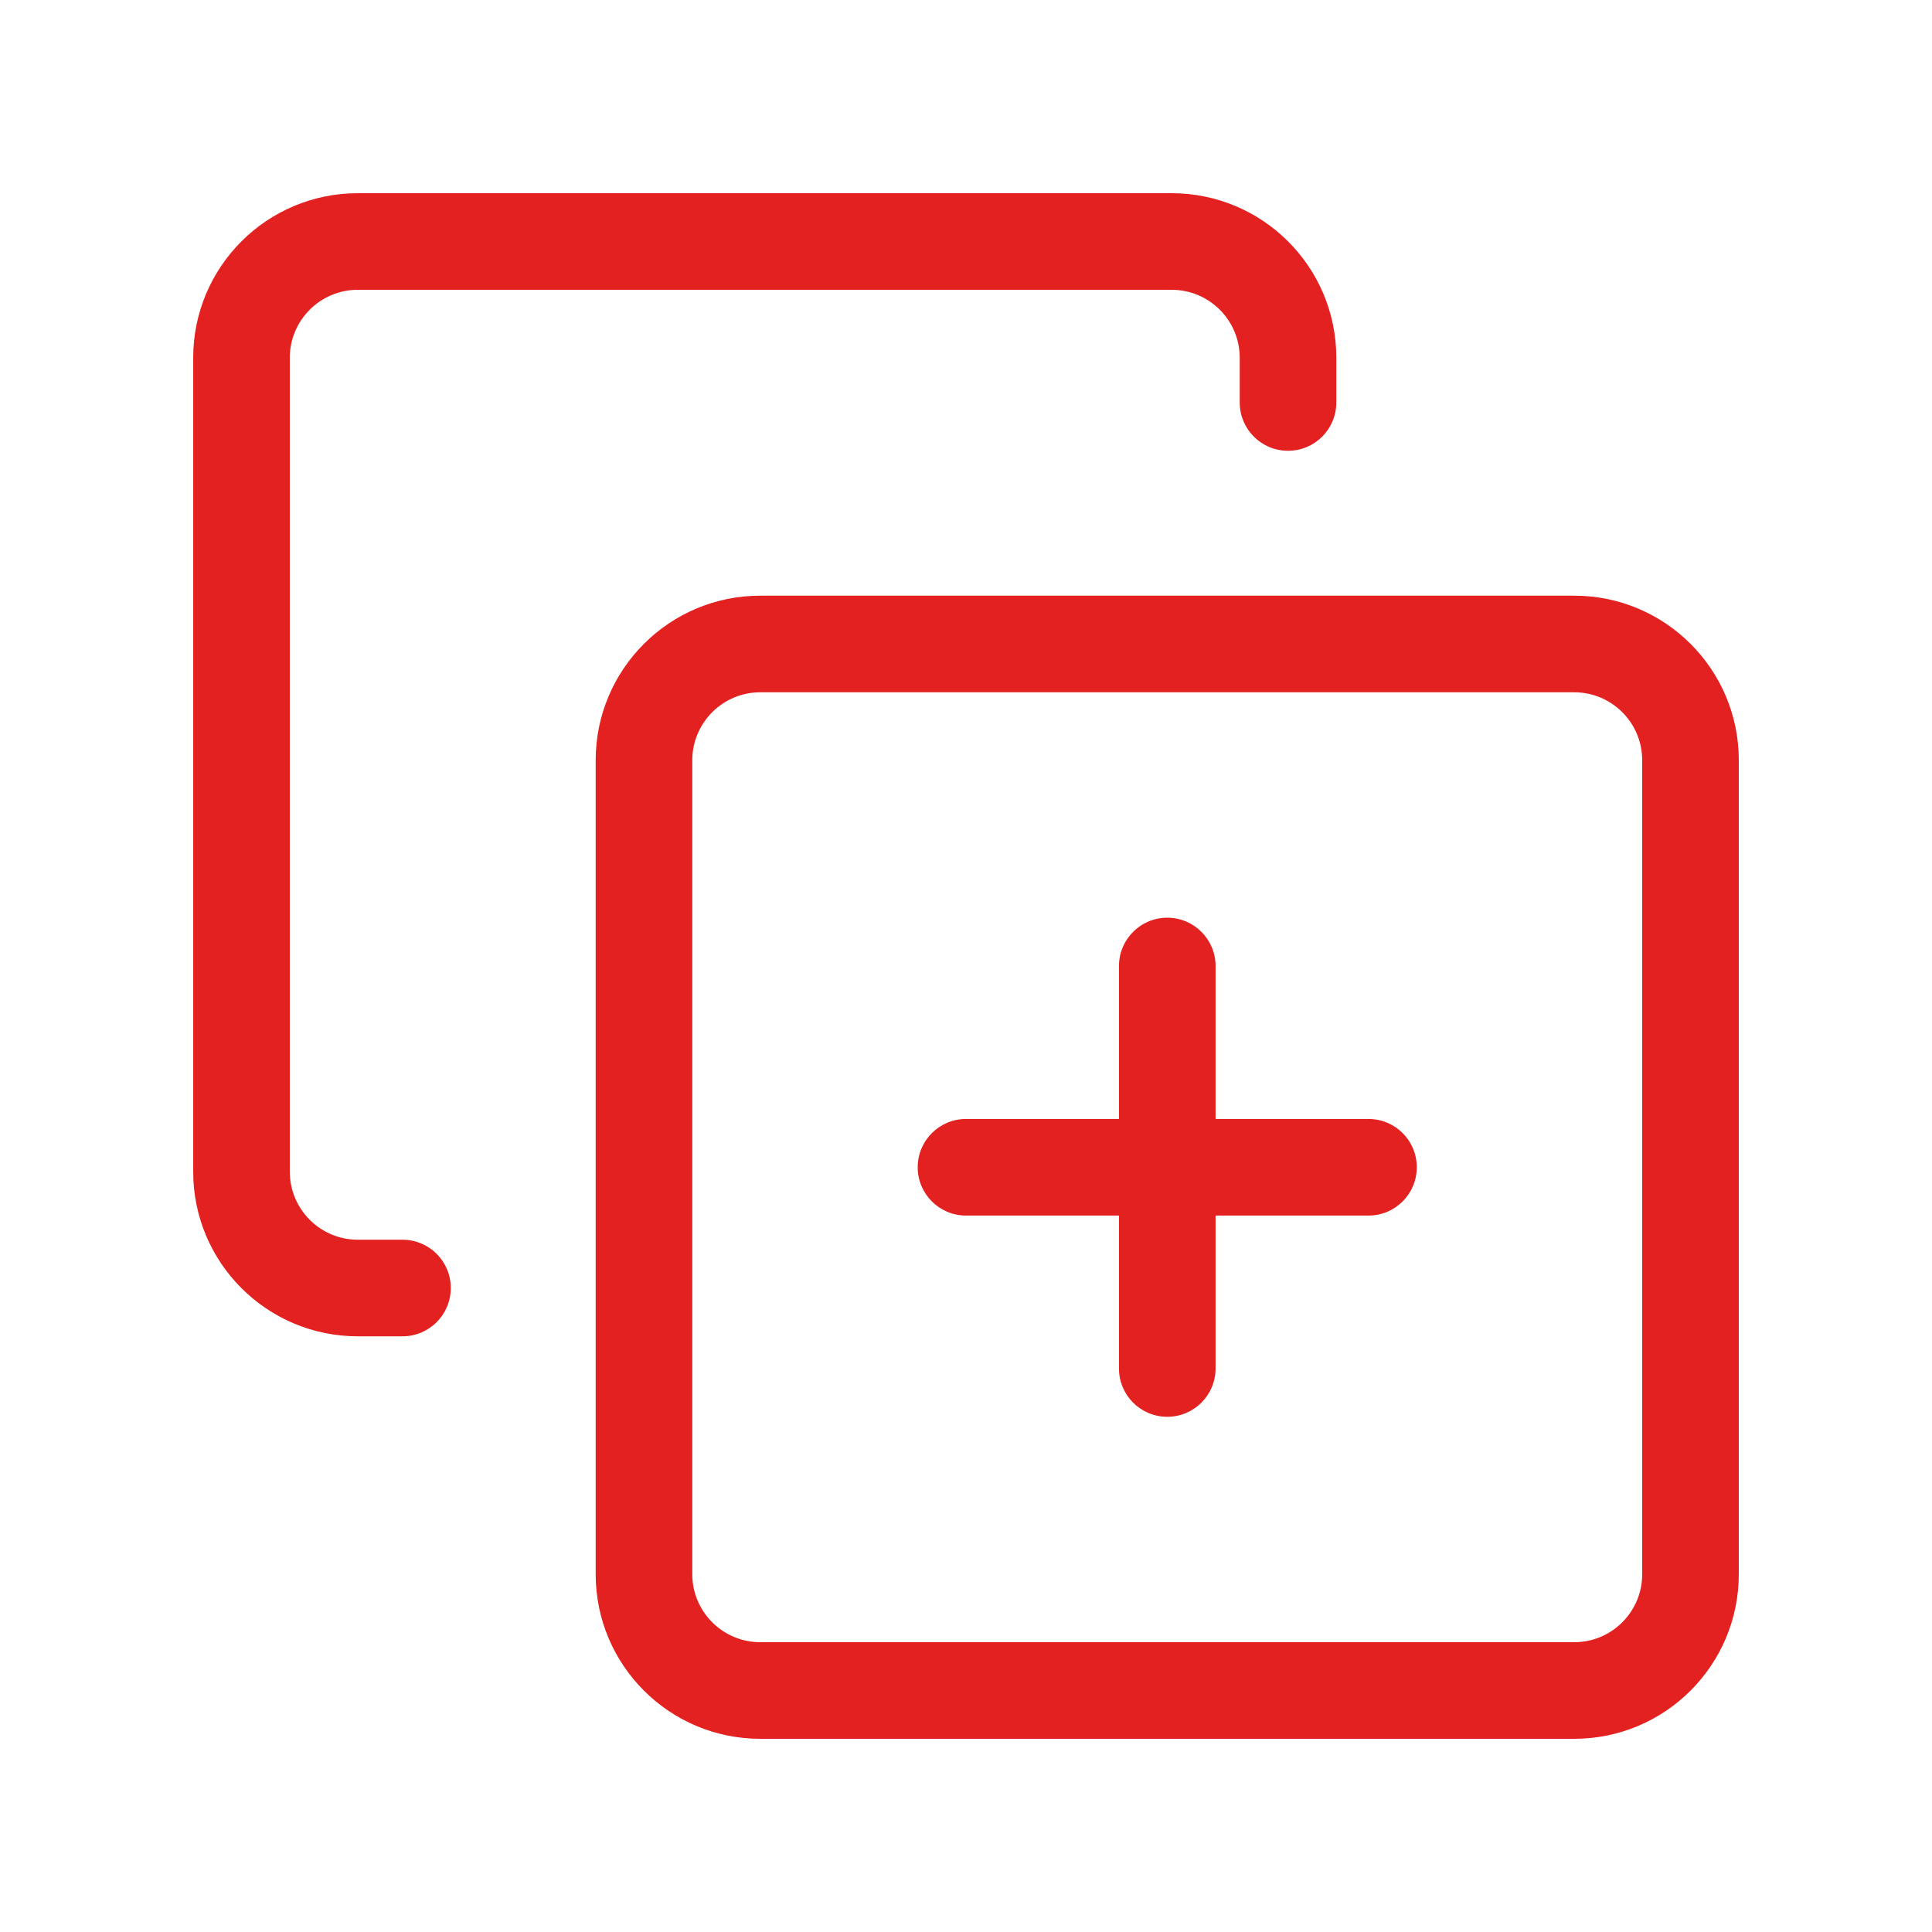 <?xml version="1.0" encoding="UTF-8"?> <svg xmlns="http://www.w3.org/2000/svg" width="40" height="40" viewBox="0 0 40 40" fill="none"><path d="M8.333 27.667C8.886 27.667 9.333 27.219 9.333 26.667C9.333 26.114 8.886 25.667 8.333 25.667V27.667ZM25.667 8.333C25.667 8.886 26.114 9.333 26.667 9.333C27.219 9.333 27.667 8.886 27.667 8.333H25.667ZM25.167 20C25.167 19.448 24.719 19 24.167 19C23.614 19 23.167 19.448 23.167 20H25.167ZM23.167 28.333C23.167 28.886 23.614 29.333 24.167 29.333C24.719 29.333 25.167 28.886 25.167 28.333H23.167ZM28.333 25.167C28.886 25.167 29.333 24.719 29.333 24.167C29.333 23.614 28.886 23.167 28.333 23.167V25.167ZM20 23.167C19.448 23.167 19 23.614 19 24.167C19 24.719 19.448 25.167 20 25.167V23.167ZM8.333 25.667H7.407V27.667H8.333V25.667ZM7.407 25.667C6.631 25.667 6 25.036 6 24.26H4C4 26.141 5.526 27.667 7.407 27.667V25.667ZM6 24.26V7.407H4V24.26H6ZM6 7.407C6 6.631 6.631 6 7.407 6V4C5.526 4 4 5.526 4 7.407H6ZM7.407 6H24.258V4H7.407V6ZM24.258 6C25.037 6 25.667 6.631 25.667 7.407H27.667C27.667 5.526 26.14 4 24.258 4V6ZM25.667 7.407V8.333H27.667V7.407H25.667ZM32.593 34H15.74V36H32.593V34ZM15.74 34C14.964 34 14.333 33.369 14.333 32.593H12.333C12.333 34.474 13.859 36 15.74 36V34ZM14.333 32.593V15.74H12.333V32.593H14.333ZM14.333 15.74C14.333 14.964 14.964 14.333 15.74 14.333V12.333C13.859 12.333 12.333 13.859 12.333 15.74H14.333ZM15.74 14.333H32.592V12.333H15.74V14.333ZM32.592 14.333C33.37 14.333 34 14.964 34 15.74H36C36 13.859 34.474 12.333 32.592 12.333V14.333ZM34 15.74V32.592H36V15.74H34ZM34 32.592C34 33.37 33.369 34 32.593 34V36C34.474 36 36 34.474 36 32.592H34ZM23.167 20V28.333H25.167V20H23.167ZM28.333 23.167H20V25.167H28.333V23.167Z" fill="#E32120"></path></svg> 